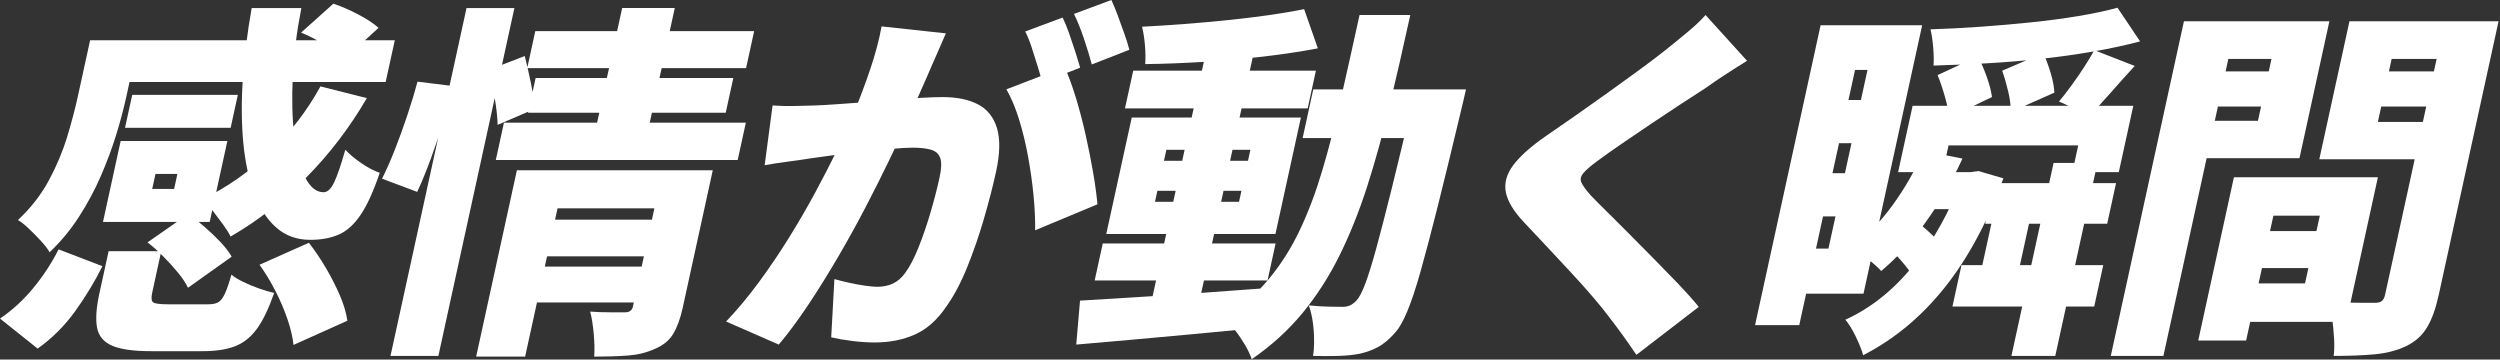 <svg width="598" height="86" viewBox="0 0 598 86" fill="none" xmlns="http://www.w3.org/2000/svg">
<rect x="0" y="0" width="598" height="86" fill="#333333" stroke="none"/>
<path d="M14.018 59.648L24.502 63.675C22.637 67.411 20.445 71.02 17.94 74.495C15.435 77.969 12.452 80.936 9.007 83.386L0 76.198C2.938 74.211 5.6 71.775 7.978 68.883C10.357 65.992 12.37 62.913 14.018 59.641V59.648ZM21.541 9.631H33.166L30.198 23.208C29.587 26.01 28.782 29.028 27.782 32.271C26.783 35.514 25.553 38.809 24.091 42.171C22.63 45.534 20.885 48.769 18.865 51.892C16.844 55.016 14.51 57.833 11.863 60.343C11.445 59.581 10.767 58.692 9.828 57.668C8.888 56.644 7.911 55.651 6.897 54.687C5.883 53.723 5.011 53.035 4.287 52.632C7.359 49.77 9.828 46.602 11.699 43.128C13.563 39.653 15.025 36.164 16.083 32.66C17.142 29.155 17.992 25.942 18.626 23.028L21.556 9.631H21.541ZM25.985 60.081H38.572L36.41 69.982C36.126 71.267 36.216 72.052 36.678 72.35C37.14 72.642 38.326 72.791 40.249 72.791H49.779C50.83 72.791 51.635 72.634 52.202 72.305C52.769 71.984 53.291 71.312 53.775 70.288C54.26 69.264 54.782 67.733 55.349 65.693C56.035 66.276 56.989 66.859 58.197 67.441C59.405 68.024 60.68 68.555 62.007 69.018C63.334 69.489 64.52 69.832 65.579 70.071C64.304 73.748 62.939 76.594 61.485 78.612C60.024 80.629 58.279 82.026 56.236 82.819C54.2 83.603 51.635 83.999 48.548 83.999H36.134C31.936 83.999 28.826 83.566 26.806 82.684C24.785 81.81 23.584 80.36 23.212 78.35C22.839 76.333 23.025 73.606 23.778 70.161L25.978 60.089L25.985 60.081ZM28.864 33.721H54.387L50.159 53.08H24.636L26.358 45.197H41.651L42.434 41.603H27.141L28.864 33.721ZM27.484 9.631H94.435L92.25 19.614H25.307L27.492 9.631H27.484ZM28.864 33.721H38.915L35.373 49.927H25.322L28.864 33.721ZM31.63 22.685H56.892L55.17 30.567H29.907L31.63 22.685ZM35.276 57.982L44.969 51.235C46.289 52.109 47.624 53.133 48.973 54.298C50.323 55.464 51.576 56.667 52.731 57.892C53.887 59.118 54.789 60.291 55.416 61.397L44.962 68.838C44.447 67.733 43.657 66.53 42.598 65.245C41.539 63.959 40.376 62.674 39.116 61.389C37.849 60.104 36.574 58.968 35.276 57.974V57.982ZM76.644 20.667L87.747 23.469C83.638 30.538 78.762 36.911 73.117 42.605C67.473 48.298 61.485 52.953 55.162 56.577C54.76 55.763 54.156 54.799 53.35 53.686C52.545 52.58 51.71 51.466 50.845 50.353C49.98 49.247 49.19 48.336 48.466 47.641C54.267 44.839 59.614 41.103 64.505 36.433C69.404 31.763 73.445 26.51 76.651 20.667H76.644ZM60.203 1.928H72.088C70.97 7.591 70.276 13.068 70.03 18.351C69.777 23.634 69.896 28.348 70.388 32.495C70.88 36.642 71.738 39.922 72.953 42.351C74.168 44.779 75.652 45.982 77.405 45.982C78.337 45.982 79.179 45.19 79.932 43.614C80.685 42.037 81.573 39.437 82.602 35.82C83.638 36.934 84.936 38.01 86.479 39.063C88.022 40.117 89.477 40.871 90.834 41.342C89.35 45.721 87.836 49.06 86.278 51.369C84.727 53.678 82.982 55.255 81.051 56.099C79.12 56.943 76.838 57.369 74.221 57.369C71.014 57.369 68.3 56.39 66.078 54.433C63.856 52.475 62.089 49.748 60.792 46.244C59.487 42.739 58.614 38.652 58.182 33.982C57.75 29.312 57.72 24.246 58.093 18.784C58.473 13.322 59.174 7.704 60.203 1.928ZM62.074 63.324L73.885 58.072C75.294 59.88 76.637 61.867 77.912 64.027C79.187 66.186 80.298 68.36 81.252 70.55C82.199 72.739 82.818 74.801 83.094 76.721L70.209 82.505C70.023 80.696 69.546 78.664 68.785 76.415C68.025 74.166 67.063 71.902 65.899 69.631C64.736 67.352 63.461 65.252 62.074 63.324ZM72.028 7.793L79.746 0.874C81.647 1.517 83.623 2.376 85.696 3.46C87.761 4.543 89.379 5.604 90.55 6.658L82.348 14.189C81.342 13.195 79.835 12.075 77.844 10.819C75.846 9.564 73.908 8.555 72.036 7.801L72.028 7.793Z" fill="white"/>
<path d="M99.878 19.532L108.386 20.585C107.834 23.096 107.081 25.868 106.127 28.909C105.172 31.942 104.151 34.953 103.062 37.927C101.973 40.909 100.885 43.561 99.789 45.9L91.385 42.747C92.414 40.699 93.458 38.338 94.51 35.648C95.561 32.966 96.56 30.201 97.499 27.369C98.439 24.538 99.229 21.922 99.871 19.532H99.878ZM111.592 1.928H123.045L104.859 85.135H93.406L111.592 1.928ZM123.649 40.729H160.006L158.015 49.837H133.365L125.61 85.306H113.896L123.642 40.722L123.649 40.729ZM117.117 16.64L125.521 13.397C126.02 15.385 126.512 17.574 127.012 19.965C127.504 22.363 127.839 24.373 128.003 26.01L119.033 29.865C118.996 28.169 118.773 26.069 118.355 23.559C117.945 21.048 117.527 18.739 117.117 16.64ZM120.547 29.342H178.409L176.455 38.279H118.594L120.547 29.342ZM128.041 7.449H180.392L178.461 16.296H126.11L128.041 7.449ZM128.138 63.765H155.756L153.877 72.35H126.259L128.138 63.765ZM128.123 18.657H175.411L173.592 26.974H126.303L128.123 18.657ZM130.501 52.55H158.12L156.203 61.307H128.585L130.501 52.55ZM158.522 40.722H170.497L163.317 73.568C162.743 76.198 161.975 78.298 161.02 79.874C160.066 81.451 158.59 82.647 156.606 83.469C154.667 84.343 152.527 84.873 150.186 85.045C147.845 85.217 145.161 85.306 142.133 85.306C142.245 83.73 142.208 81.907 142.021 79.83C141.835 77.76 141.552 75.989 141.171 74.532C142.663 74.652 144.281 74.704 146.026 74.704H149.523C150.574 74.704 151.2 74.241 151.402 73.299L158.522 40.714V40.722ZM148.822 1.92H161.408L154.764 32.316H142.178L148.822 1.92Z" fill="white"/>
<path d="M226.256 7.973C225.682 9.258 225.07 10.677 224.407 12.224C223.751 13.771 223.139 15.161 222.58 16.386C221.969 17.843 221.327 19.322 220.649 20.809C219.97 22.296 219.337 23.731 218.747 25.098C218.158 26.473 217.569 27.833 216.98 29.17C215.847 31.681 214.453 34.662 212.797 38.107C211.142 41.551 209.278 45.257 207.22 49.232C205.155 53.207 202.962 57.19 200.628 61.187C198.295 65.185 195.916 69.025 193.478 72.701C191.04 76.378 188.646 79.621 186.282 82.422L173.681 76.908C176.403 74.046 179.027 70.893 181.563 67.449C184.09 64.004 186.484 60.47 188.728 56.854C190.972 53.237 193.053 49.658 194.962 46.124C196.87 42.59 198.563 39.31 200.047 36.269C201.523 33.235 202.739 30.605 203.693 28.386C205.43 24.179 206.914 20.256 208.144 16.603C209.382 12.956 210.292 9.527 210.874 6.314L226.241 7.98L226.256 7.973ZM184.814 25.225C186.476 25.345 188.154 25.39 189.854 25.36C191.547 25.33 193.276 25.285 195.044 25.225C196.513 25.165 198.28 25.068 200.353 24.919C202.425 24.777 204.618 24.612 206.929 24.441C209.241 24.261 211.567 24.074 213.916 23.873C216.264 23.671 218.434 23.507 220.448 23.395C222.453 23.275 224.124 23.223 225.466 23.223C228.843 23.223 231.647 23.791 233.876 24.934C236.106 26.069 237.627 27.952 238.455 30.582C239.275 33.213 239.208 36.717 238.253 41.095C237.515 44.48 236.553 48.201 235.375 52.266C234.197 56.323 232.847 60.223 231.334 63.959C229.82 67.695 228.135 70.849 226.293 73.419C224.146 76.572 221.655 78.776 218.815 80.031C215.974 81.287 212.782 81.914 209.226 81.914C207.533 81.914 205.751 81.795 203.879 81.563C202.008 81.332 200.323 81.04 198.824 80.689L199.592 66.761C200.636 67.053 201.807 67.344 203.111 67.635C204.416 67.927 205.691 68.159 206.937 68.338C208.182 68.51 209.151 68.599 209.852 68.599C211.254 68.599 212.499 68.338 213.61 67.815C214.714 67.292 215.69 66.448 216.525 65.274C217.599 63.817 218.651 61.815 219.672 59.275C220.694 56.734 221.648 53.977 222.528 50.996C223.408 48.014 224.146 45.19 224.735 42.5C225.205 40.341 225.257 38.764 224.891 37.77C224.526 36.777 223.781 36.119 222.655 35.798C221.529 35.477 220.067 35.32 218.255 35.32C217.032 35.32 215.318 35.424 213.118 35.626C210.918 35.828 208.562 36.067 206.064 36.328C203.559 36.59 201.225 36.866 199.063 37.158C196.9 37.449 195.215 37.681 194.015 37.86C192.561 38.092 190.726 38.361 188.512 38.652C186.29 38.944 184.418 39.235 182.905 39.526L184.799 25.247L184.814 25.225ZM254.65 16.027C255.552 18.015 256.439 20.421 257.312 23.253C258.177 26.084 258.967 29.073 259.675 32.226C260.384 35.379 260.988 38.413 261.487 41.334C261.987 44.256 262.322 46.767 262.509 48.866L247.604 55.083C247.641 52.512 247.514 49.711 247.216 46.677C246.918 43.643 246.485 40.565 245.911 37.434C245.337 34.311 244.621 31.345 243.749 28.543C242.876 25.741 241.87 23.35 240.729 21.362L254.657 16.02L254.65 16.027ZM254.173 4.199C254.702 5.253 255.224 6.523 255.746 8.01C256.268 9.497 256.76 10.976 257.23 12.433C257.7 13.89 258.08 15.146 258.371 16.199L249.304 19.703C248.991 18.478 248.61 17.148 248.163 15.721C247.715 14.294 247.261 12.844 246.791 11.387C246.321 9.93 245.799 8.645 245.232 7.532L254.18 4.199H254.173ZM265.842 -0.007C266.356 1.106 266.886 2.398 267.438 3.893C267.989 5.38 268.511 6.844 269.018 8.271C269.518 9.706 269.898 10.916 270.144 11.91L261.159 15.415C260.682 13.606 260.048 11.544 259.273 9.243C258.497 6.934 257.7 4.969 256.894 3.332L265.842 2.55979e-05V-0.007Z" fill="white"/>
<path d="M258.341 71.909C262.062 71.678 266.342 71.416 271.188 71.125C276.027 70.834 281.157 70.497 286.571 70.116C291.984 69.735 297.36 69.347 302.691 68.936L300.693 78.485C295.638 78.948 290.523 79.434 285.34 79.927C280.166 80.42 275.2 80.876 270.45 81.287C265.7 81.69 261.361 82.071 257.439 82.422L258.341 71.909ZM263.777 58.243H305.122L303.191 67.09H261.845L263.777 58.243ZM270.711 28.117H311.177L305.085 55.972H264.619L270.711 28.117ZM271.062 16.909H314.763L312.795 25.927H269.093L271.069 16.909H271.062ZM311.952 2.197L315.233 11.566C311.222 12.329 306.852 12.986 302.125 13.539C297.397 14.092 292.618 14.518 287.771 14.809C282.932 15.101 278.317 15.28 273.932 15.332C274.037 14.047 274.014 12.545 273.873 10.819C273.723 9.101 273.492 7.621 273.179 6.396C276.482 6.224 279.867 6 283.327 5.738C286.794 5.477 290.224 5.171 293.624 4.819C297.025 4.468 300.268 4.072 303.363 3.639C306.457 3.198 309.32 2.72 311.937 2.197H311.952ZM288.644 11.656H300.097L286.563 73.583H275.11L288.644 11.656ZM276.848 45.638L276.273 48.268H296.376L296.95 45.638H276.848ZM278.995 35.828L278.421 38.458H298.523L299.097 35.828H278.995ZM325.195 3.594H337.341C335.641 11.357 333.971 18.672 332.323 25.532C330.675 32.391 328.901 38.787 326.992 44.712C325.083 50.637 322.876 56.129 320.378 61.18C317.873 66.231 314.92 70.811 311.52 74.928C308.112 79.045 304.078 82.706 299.418 85.919C299.068 84.866 298.523 83.73 297.807 82.505C297.084 81.279 296.294 80.106 295.429 79C294.564 77.887 293.714 76.983 292.879 76.288C296.987 73.486 300.499 70.333 303.422 66.829C306.345 63.324 308.828 59.416 310.886 55.09C312.936 50.772 314.741 45.997 316.292 40.767C317.843 35.544 319.319 29.85 320.721 23.686C322.123 17.529 323.621 10.827 325.202 3.587L325.195 3.594ZM314.137 21.377H343.679L341.129 33.026H311.587L314.137 21.377ZM338.527 21.377H350.673C350.367 22.782 350.106 23.903 349.89 24.747C349.674 25.591 349.51 26.279 349.398 26.802C347.281 35.678 345.439 43.24 343.873 49.486C342.3 55.733 340.943 60.888 339.794 64.946C338.646 69.003 337.587 72.186 336.61 74.495C335.641 76.804 334.694 78.477 333.762 79.531C332.301 81.167 330.906 82.333 329.587 83.035C328.267 83.737 326.813 84.26 325.225 84.612C323.763 84.903 322.063 85.075 320.124 85.135C318.186 85.195 316.18 85.195 314.092 85.135C314.361 83.386 314.405 81.354 314.241 79.045C314.077 76.736 313.682 74.741 313.063 73.045C314.771 73.217 316.337 73.322 317.761 73.352C319.185 73.381 320.333 73.396 321.206 73.396C321.847 73.396 322.421 73.277 322.943 73.045C323.457 72.814 323.987 72.403 324.524 71.82C325.128 71.177 325.814 69.862 326.567 67.875C327.32 65.887 328.207 63.048 329.221 59.334C330.235 55.628 331.466 50.869 332.912 45.056C334.359 39.25 336.036 32.226 337.953 23.992L338.527 21.362V21.377Z" fill="white"/>
<path d="M417.9 14.54C416.013 15.706 414.216 16.849 412.524 17.955C410.824 19.068 409.28 20.114 407.901 21.108C406.275 22.162 404.337 23.417 402.092 24.874C399.848 26.338 397.514 27.885 395.091 29.514C392.667 31.15 390.319 32.742 388.059 34.288C385.8 35.835 383.831 37.225 382.169 38.45C380.498 39.676 379.35 40.669 378.724 41.432C378.09 42.194 377.941 42.934 378.277 43.666C378.612 44.398 379.335 45.407 380.454 46.684C381.401 47.678 382.676 48.963 384.286 50.54C385.897 52.116 387.664 53.88 389.595 55.837C391.526 57.795 393.517 59.812 395.575 61.882C397.626 63.959 399.587 65.969 401.466 67.927C403.337 69.885 404.963 71.708 406.342 73.404L391.422 84.881C389.312 81.728 387.12 78.694 384.846 75.772C383.906 74.487 382.631 72.911 381.028 71.043C379.425 69.175 377.643 67.187 375.689 65.088C373.728 62.988 371.775 60.881 369.814 58.781C367.853 56.682 366.07 54.784 364.46 53.088C362.051 50.517 360.627 48.156 360.202 45.989C359.77 43.83 360.359 41.671 361.969 39.511C363.58 37.352 366.197 35.013 369.836 32.503C371.894 31.098 374.19 29.514 376.733 27.728C379.276 25.95 381.878 24.112 384.54 22.206C387.194 20.309 389.744 18.471 392.168 16.692C394.599 14.914 396.694 13.322 398.453 11.918C400.288 10.461 402.077 8.996 403.822 7.539C405.567 6.082 406.946 4.767 407.96 3.594L417.892 14.54H417.9Z" fill="white"/>
<path d="M435.489 6.045H446.062L430.382 77.775H419.809L435.489 6.045ZM441.082 6.045H459.782L445.749 70.243H427.049L429.405 59.469H437.361L446.704 16.73H438.748L441.082 6.045ZM434.744 41.432H446.197L443.937 51.765H432.484L434.744 41.432ZM438.569 23.918H450.022L447.763 34.251H436.31L438.569 23.918ZM469.58 41.17H471.414L473.219 40.909L479.213 42.657C475.411 53.11 470.728 61.822 465.151 68.801C459.573 75.78 453.079 81.167 445.667 84.963C445.309 83.678 444.713 82.191 443.893 80.495C443.065 78.799 442.245 77.461 441.41 76.467C447.487 73.725 452.945 69.362 457.776 63.377C462.608 57.392 466.426 50.517 469.237 42.747L469.58 41.17ZM460.118 36.089L469.416 37.927C466.948 43.359 464.017 48.425 460.632 53.125C457.247 57.825 453.698 61.725 449.992 64.819C449.522 64.296 448.859 63.668 448.001 62.936C447.144 62.203 446.241 61.501 445.317 60.836C444.385 60.164 443.587 59.626 442.916 59.215C446.473 56.532 449.731 53.155 452.691 49.098C455.644 45.041 458.119 40.707 460.125 36.089H460.118ZM450.574 58.161L457.918 52.557C459.32 53.611 460.766 54.851 462.265 56.278C463.756 57.713 464.875 59.005 465.606 60.179L457.776 66.395C457.098 65.23 456.069 63.855 454.697 62.278C453.325 60.702 451.946 59.327 450.574 58.161ZM457.493 25.315H510.284L506.817 41.17H495.714L497.116 34.774H466.09L464.688 41.17H454.026L457.493 25.315ZM461.109 41.17H470.989L469.058 50.017H459.178L461.109 41.17ZM506.504 1.846L511.91 9.9C508.383 10.834 504.595 11.649 500.539 12.351C496.482 13.053 492.277 13.636 487.923 14.107C483.568 14.578 479.236 14.921 474.934 15.161C470.631 15.392 466.485 15.571 462.496 15.684C462.586 14.458 462.563 12.986 462.414 11.26C462.265 9.542 462.049 8.122 461.766 7.016C465.635 6.897 469.617 6.695 473.696 6.403C477.782 6.112 481.801 5.761 485.768 5.35C489.734 4.939 493.485 4.446 497.019 3.863C500.554 3.28 503.715 2.608 506.504 1.846ZM463.473 17.962L473.099 13.494C473.89 14.951 474.605 16.603 475.254 18.441C475.903 20.279 476.313 21.87 476.484 23.215L466.232 28.117C466.12 26.772 465.792 25.136 465.248 23.215C464.703 21.287 464.114 19.539 463.466 17.962H463.473ZM469.185 63.421H503.096L500.934 73.322H467.022L469.185 63.421ZM477.692 47.304H486.692L482.464 66.664H473.465L477.692 47.304ZM476.969 43.8H506.161L504.036 53.521H474.844L476.969 43.8ZM478.915 16.909L488.75 12.702C489.421 14.159 490.018 15.766 490.54 17.522C491.062 19.27 491.345 20.824 491.405 22.162L480.951 26.802C481.01 25.457 480.824 23.85 480.384 21.982C479.944 20.114 479.46 18.418 478.915 16.901V16.909ZM491.218 38.981H501.709L491.621 85.142H481.13L491.218 38.981ZM500.964 12.007L510.627 15.773C508.636 17.933 506.713 20.077 504.848 22.214C502.984 24.343 501.307 26.144 499.823 27.601L492.508 24.276C493.448 23.17 494.439 21.9 495.483 20.465C496.527 19.038 497.526 17.574 498.496 16.087C499.465 14.6 500.285 13.24 500.956 12.015L500.964 12.007Z" fill="white"/>
<path d="M522.401 5.081H534.987L517.487 85.135H504.901L522.401 5.081ZM529.745 5.081H557.192L550.034 37.838H522.587L524.541 28.901H540.102L543.338 14.1H527.777L529.753 5.081H529.745ZM526.077 17.081H546.619L544.785 25.487H524.242L526.077 17.081ZM534.353 42.396H545.806L537.269 81.459H525.816L534.353 42.396ZM539.513 42.396H568.794L561.234 76.99H531.952L533.966 67.793H551.361L554.903 51.586H537.507L539.521 42.388L539.513 42.396ZM537.485 55.27H559.944L558.012 64.116H535.554L537.485 55.27ZM591.715 5.081L589.739 14.1H572.083L568.787 29.163H586.443L584.49 38.099H554.776L561.994 5.081H591.708H591.715ZM584.811 5.081H597.658L583.334 70.594C582.633 73.807 581.709 76.378 580.553 78.298C579.405 80.226 577.749 81.713 575.602 82.766C573.387 83.82 570.904 84.477 568.138 84.739C565.372 85 562.069 85.135 558.221 85.135C558.37 83.909 558.4 82.505 558.311 80.928C558.221 79.352 558.065 77.775 557.856 76.198C557.647 74.622 557.371 73.277 557.036 72.171C558.408 72.291 559.832 72.358 561.316 72.388C562.792 72.418 564.149 72.433 565.372 72.433H567.996C568.809 72.433 569.398 72.291 569.749 71.992C570.107 71.7 570.368 71.177 570.532 70.415L584.818 5.073L584.811 5.081ZM566.803 17.081H587.346L585.511 25.487H564.969L566.803 17.081Z" fill="white"/>
</svg>
